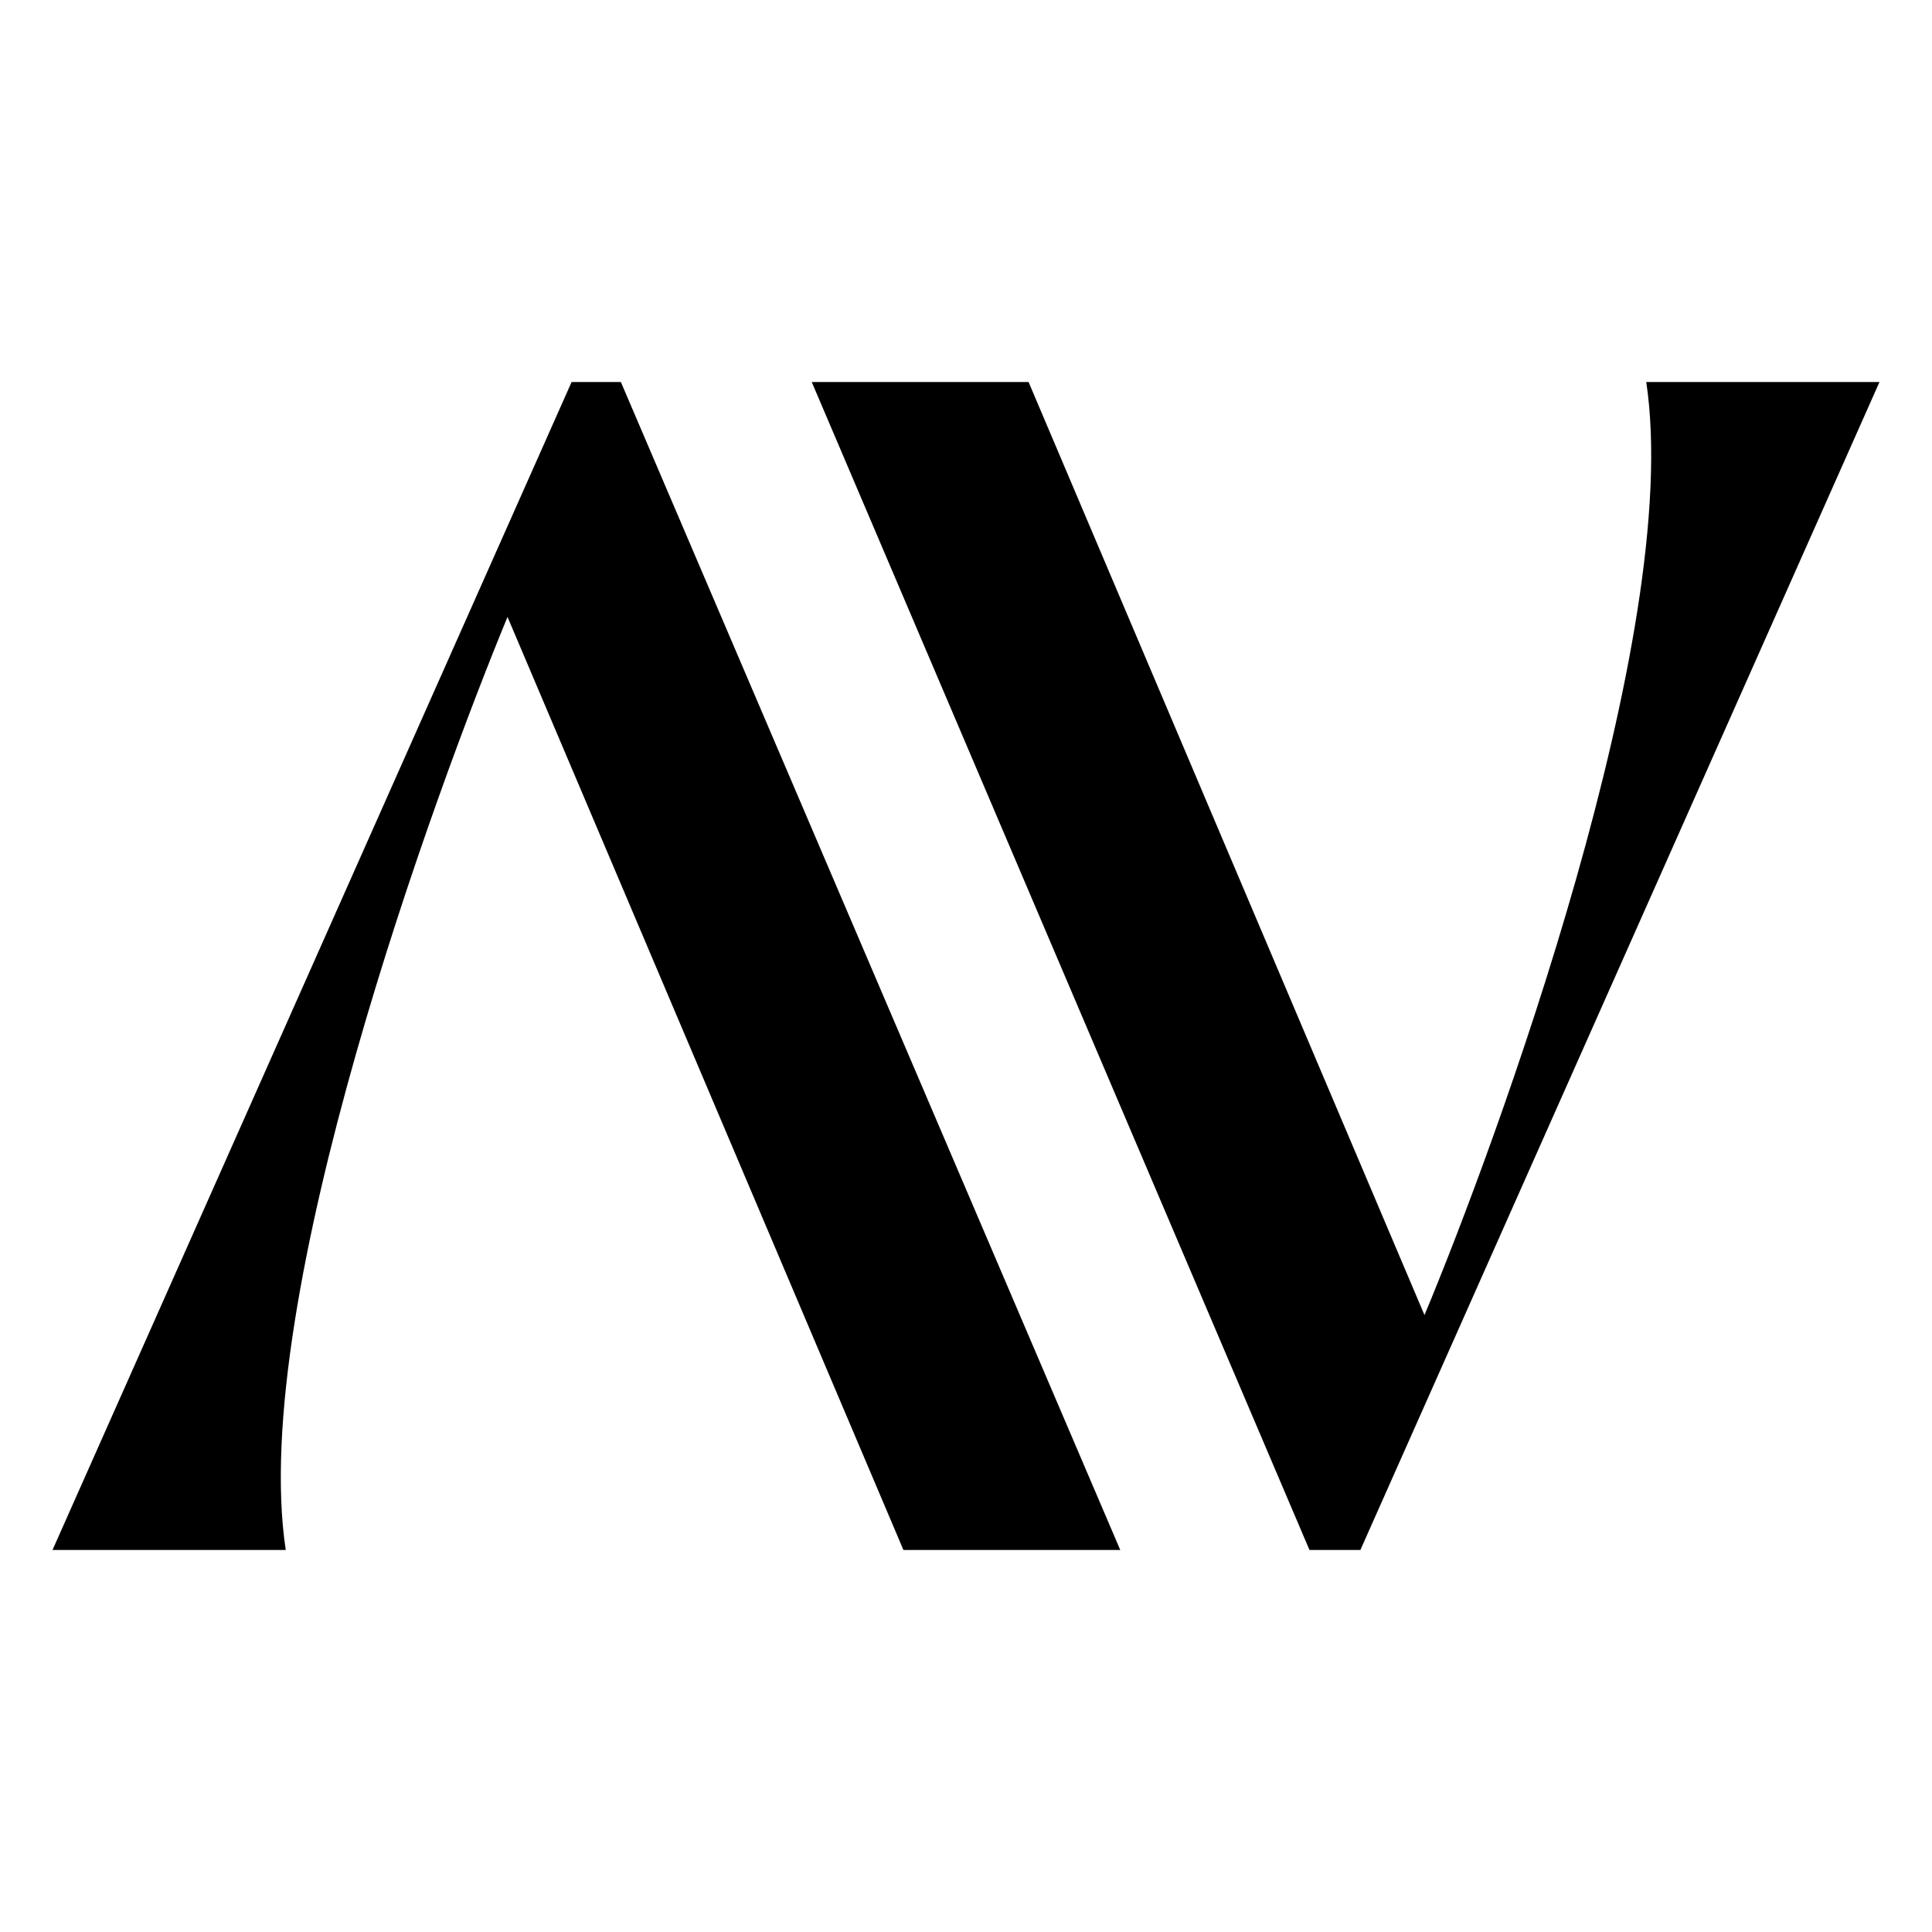 <?xml version="1.0" encoding="UTF-8"?>
<svg xmlns="http://www.w3.org/2000/svg" id="Camada_1" version="1.1" viewBox="0 0 512 512">
  <path d="M296.879,410.759h-57.464l-104.918-247.263c-18.716,45.273-68.78,181.098-58.771,247.263H13.915L151.478,101.241h13.06s132.341,309.517,132.341,309.517Z"></path>
  <path d="M498.081,101.241l-137.564,309.517h-13.493L215.121,101.241h57.464l104.918,247.263c18.716-44.836,68.78-180.66,58.771-247.263h61.812-.005Z"></path>
</svg>
